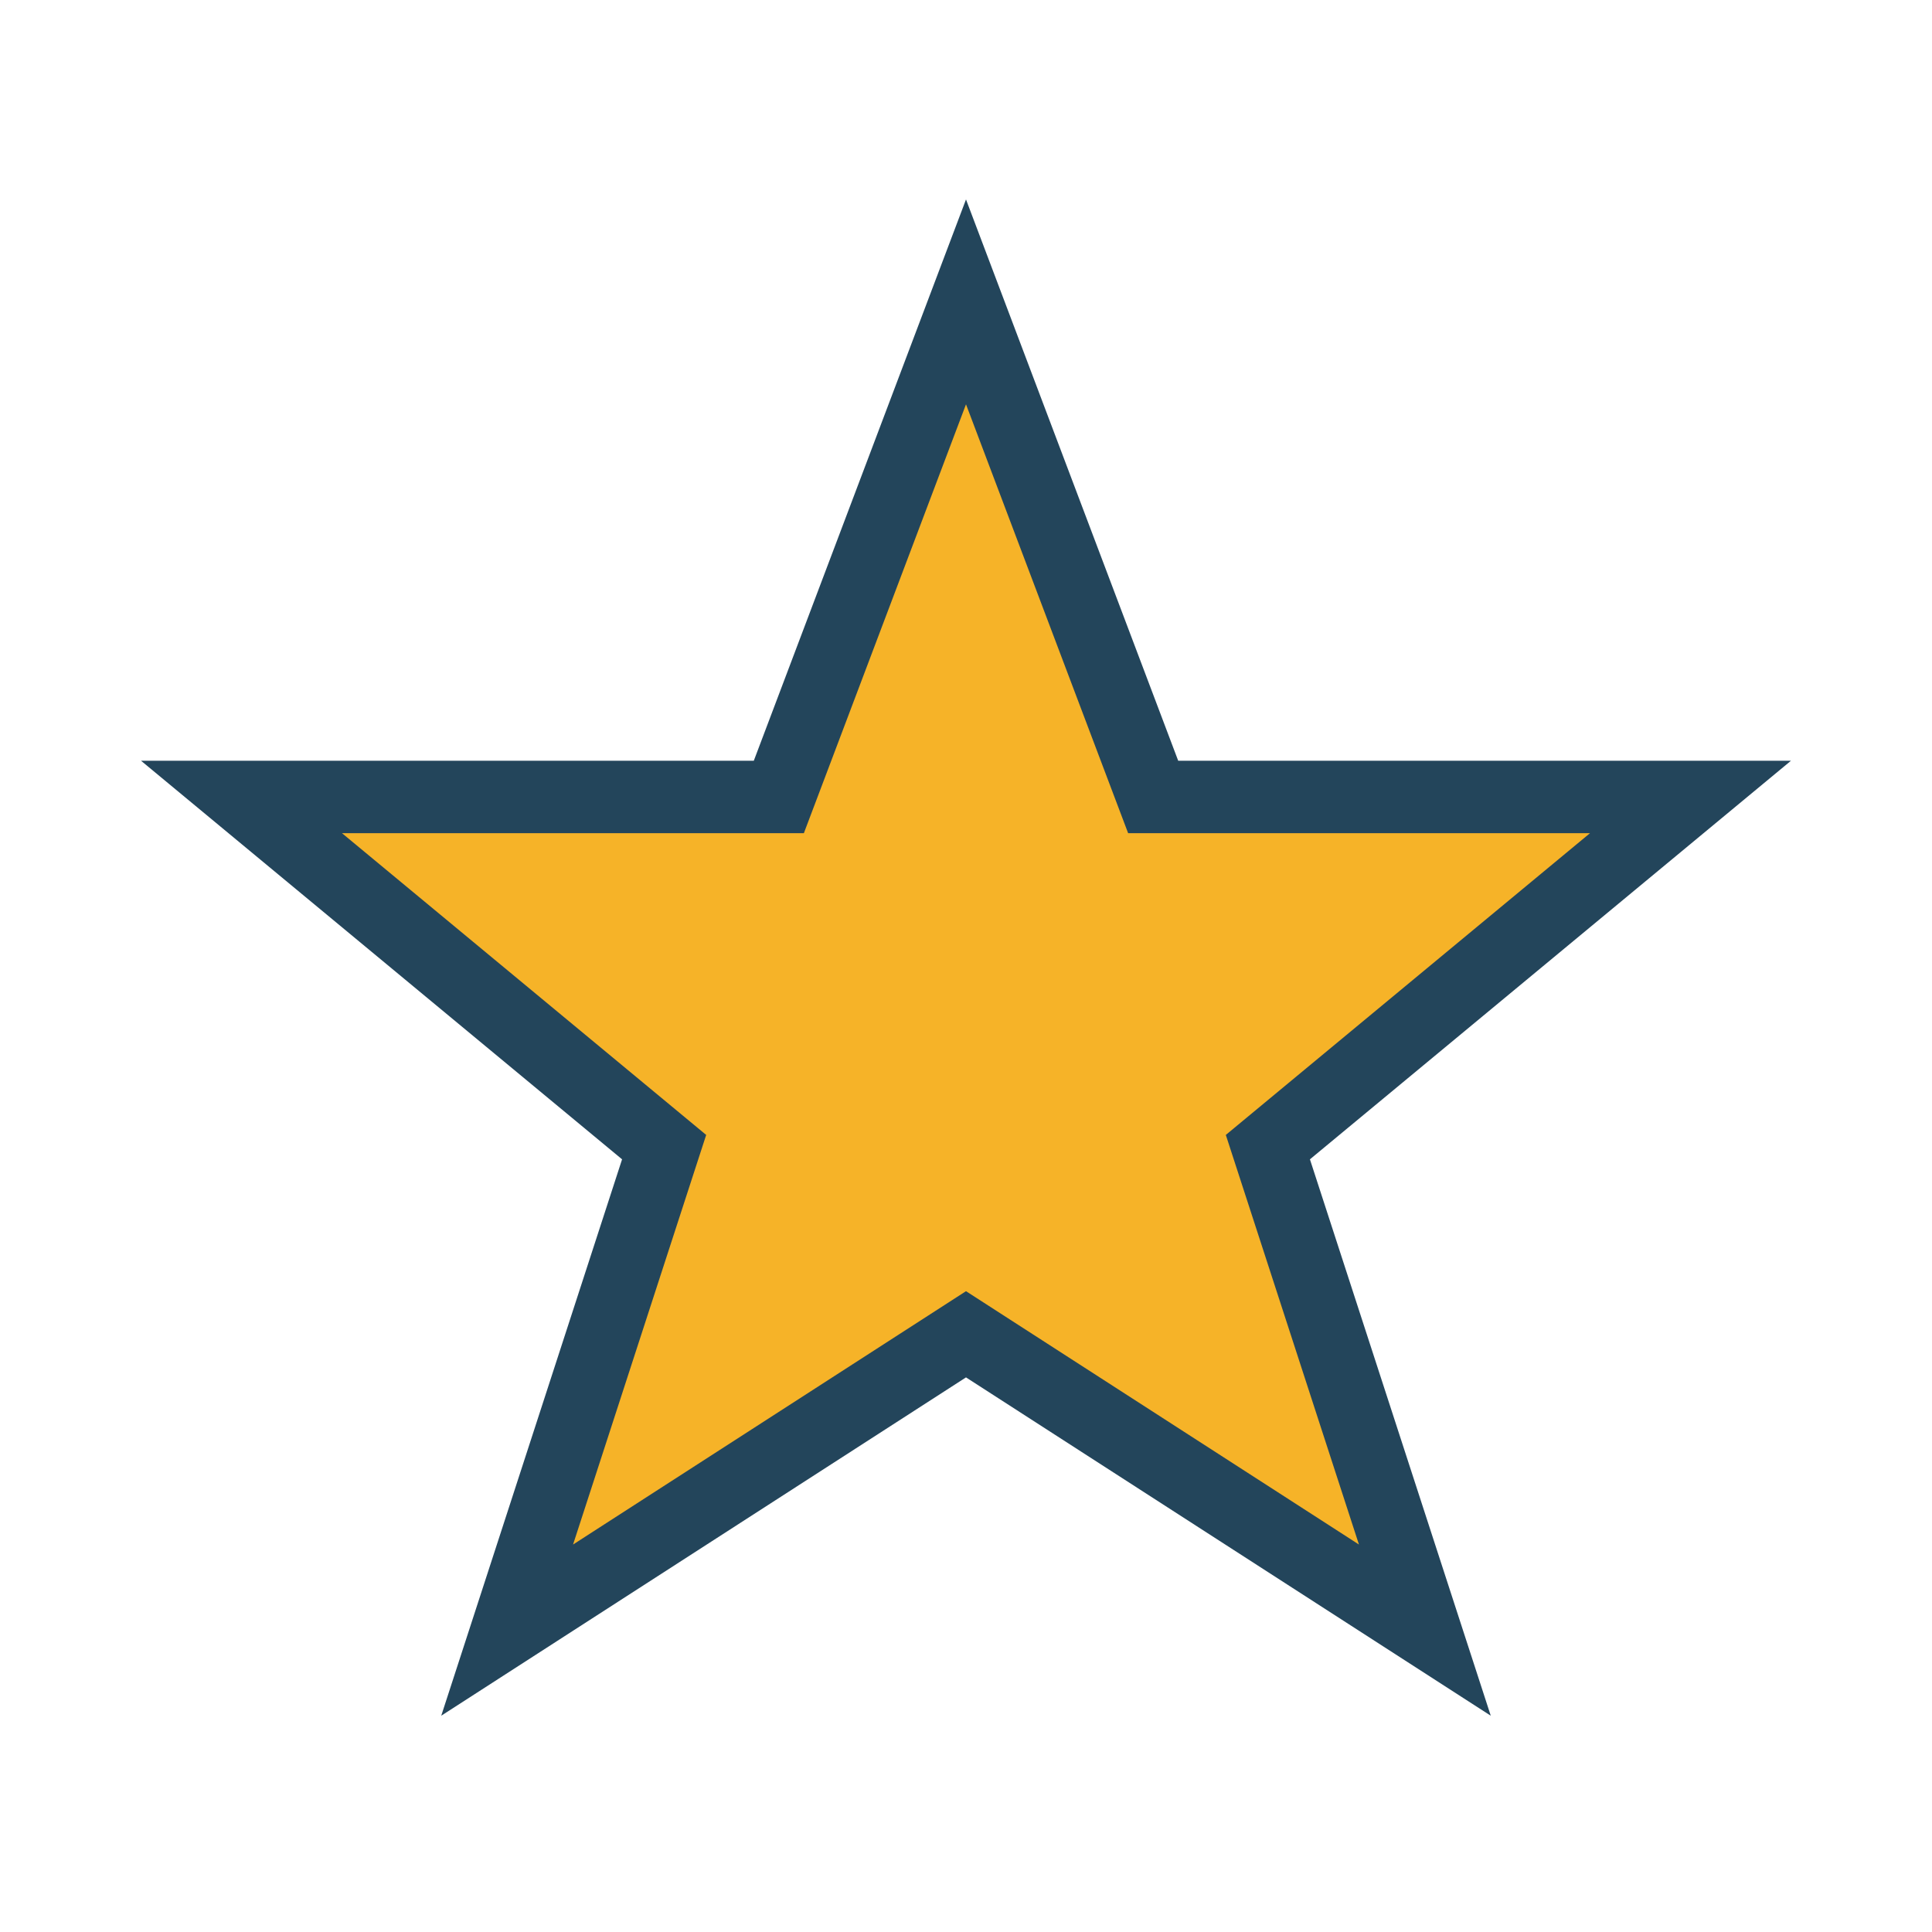 <?xml version="1.0" encoding="UTF-8"?>
<svg xmlns="http://www.w3.org/2000/svg" width="32" height="32" viewBox="0 0 32 32"><polygon points="16,5 19.1,13.2 28,13.2 21,19 23.6,27 16,22.1 8.4,27 11,19 4,13.2 12.9,13.2" fill="#F6B328" stroke="#23455B" stroke-width="1.2"/></svg>
